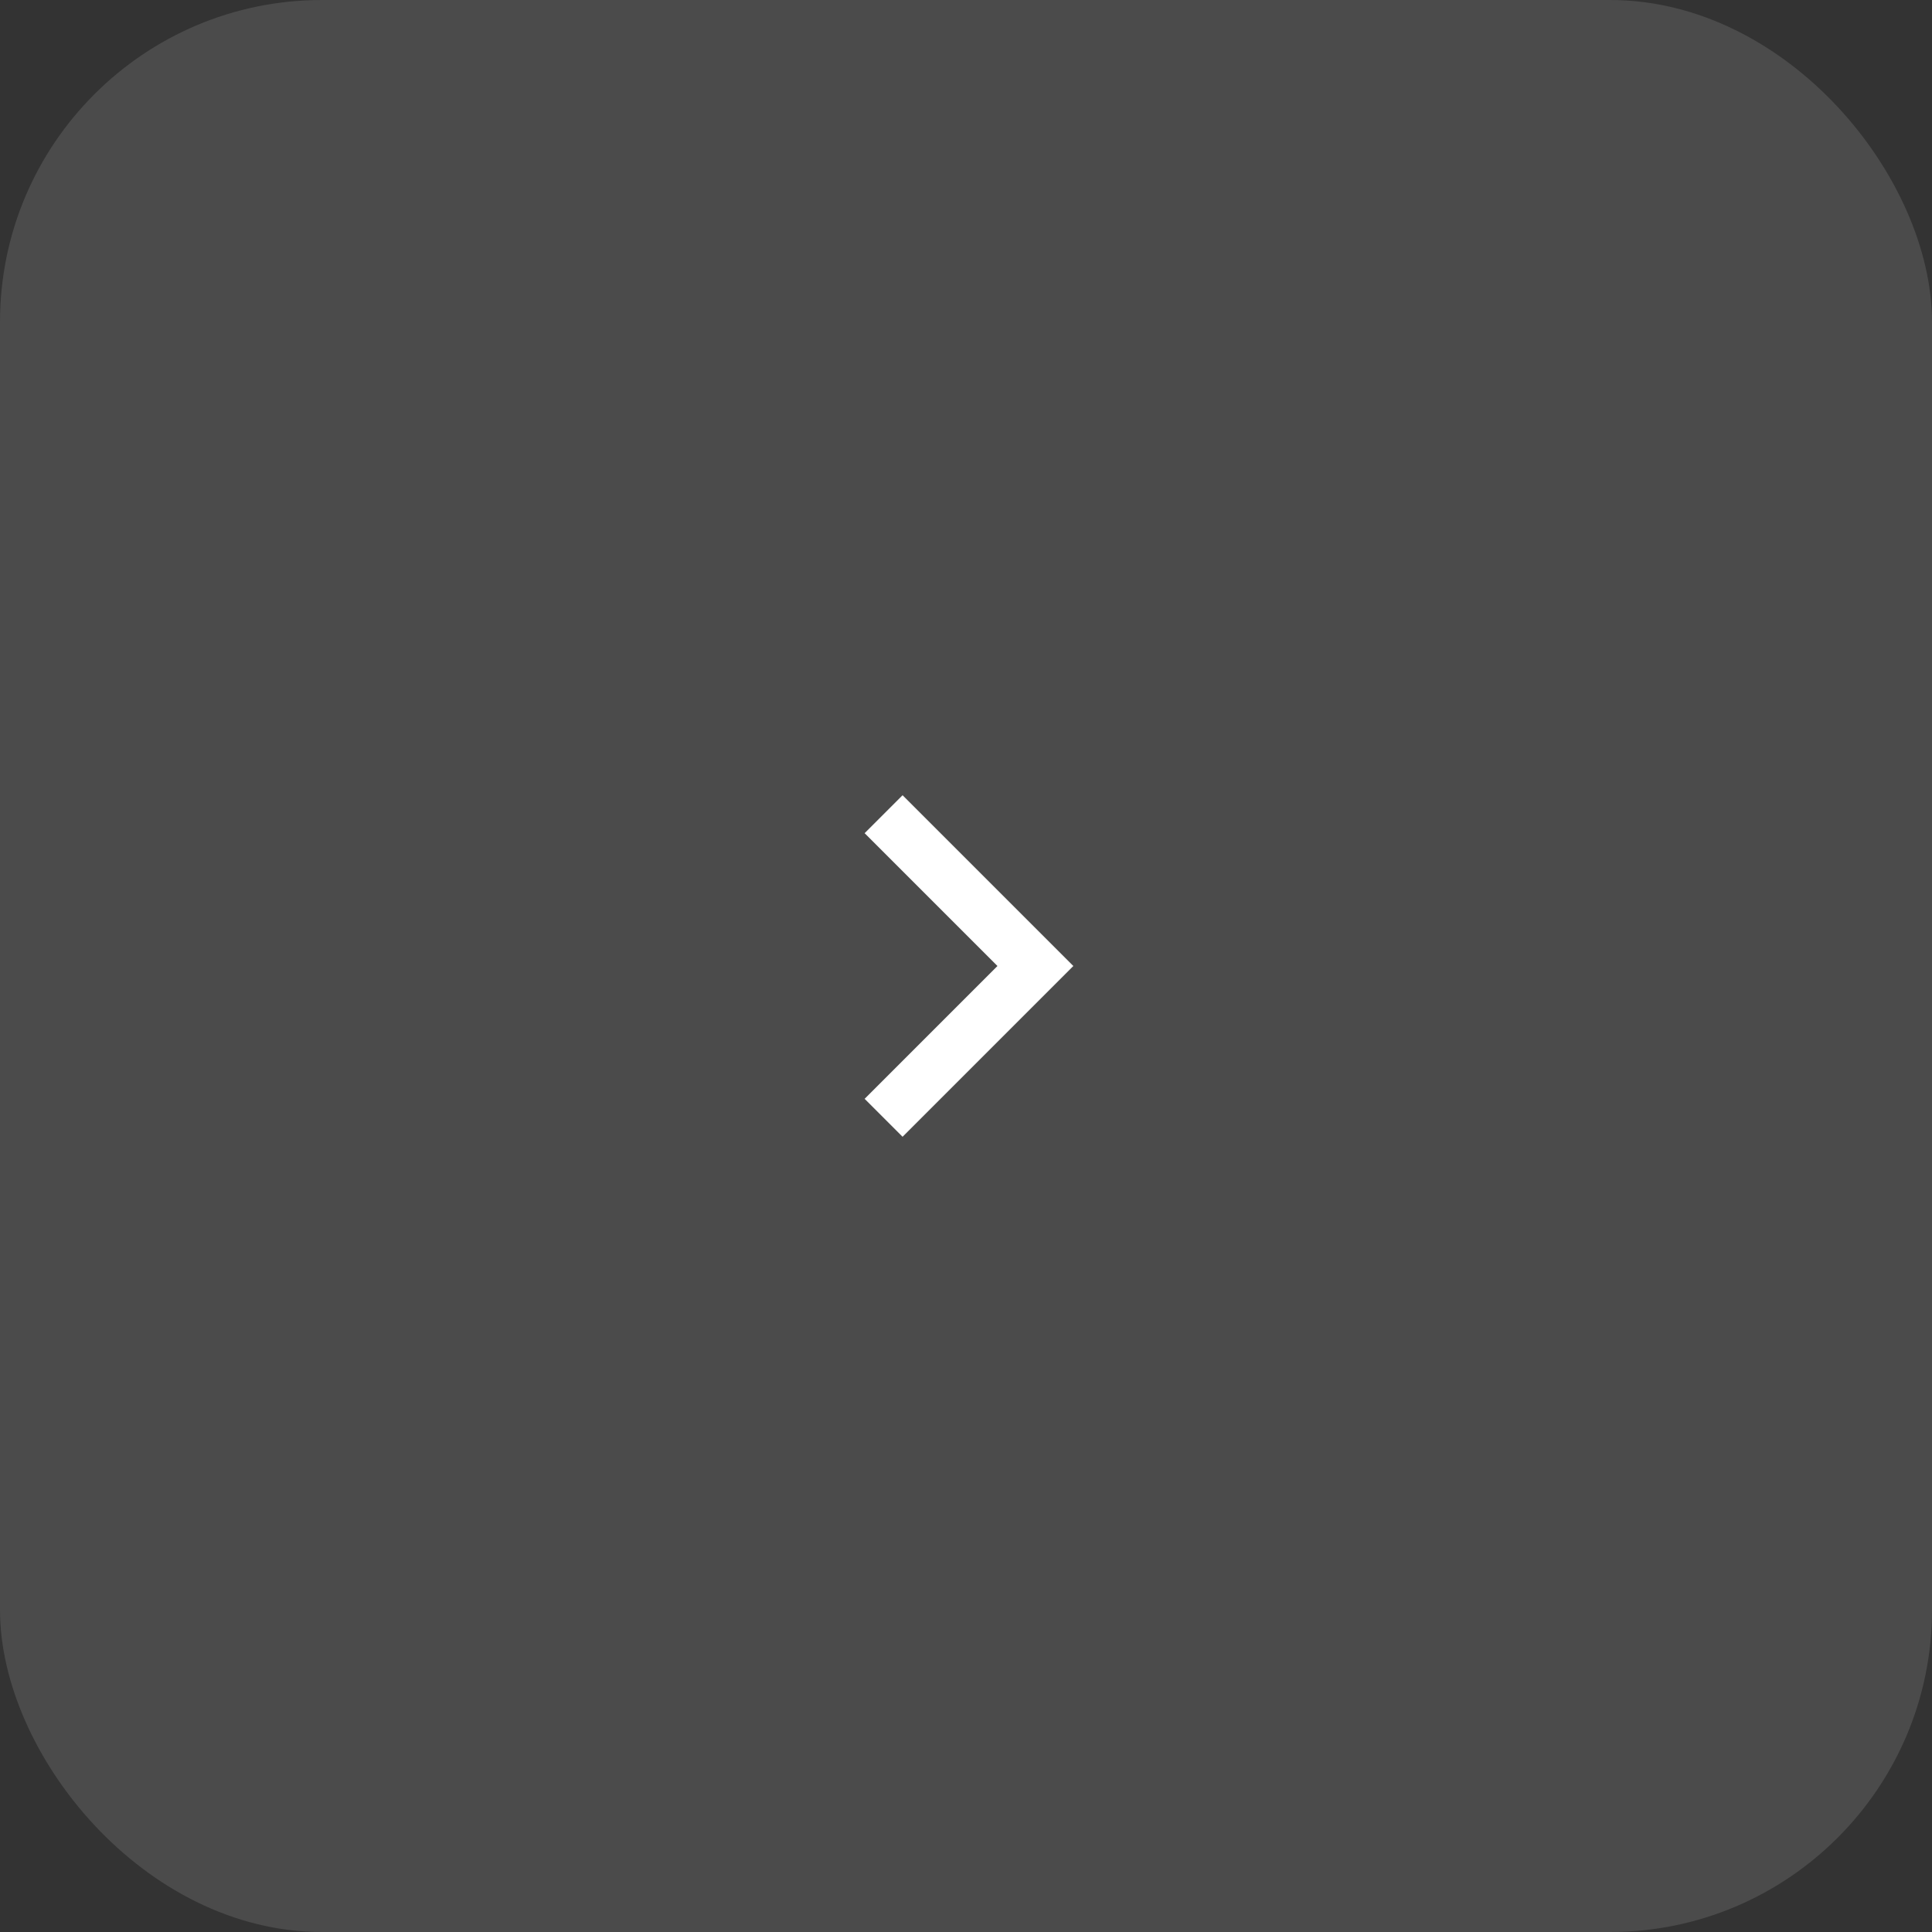 <?xml version="1.0" encoding="UTF-8"?> <svg xmlns="http://www.w3.org/2000/svg" width="72" height="72" viewBox="0 0 72 72" fill="none"><rect x="0" y="0" width="72" height="72" fill="#333333" stroke="none"/><rect width="72" height="72" rx="12" fill="white" fill-opacity="0.12"></rect><g clip-path="url(#clip0_1_2103)"><path d="M37.172 36L32.222 31.05L33.636 29.636L40 36L33.636 42.364L32.222 40.95L37.172 36Z" fill="white"></path></g><defs><clipPath id="clip0_1_2103"><rect width="24" height="24" fill="white" transform="translate(24 24)"></rect></clipPath></defs></svg> 